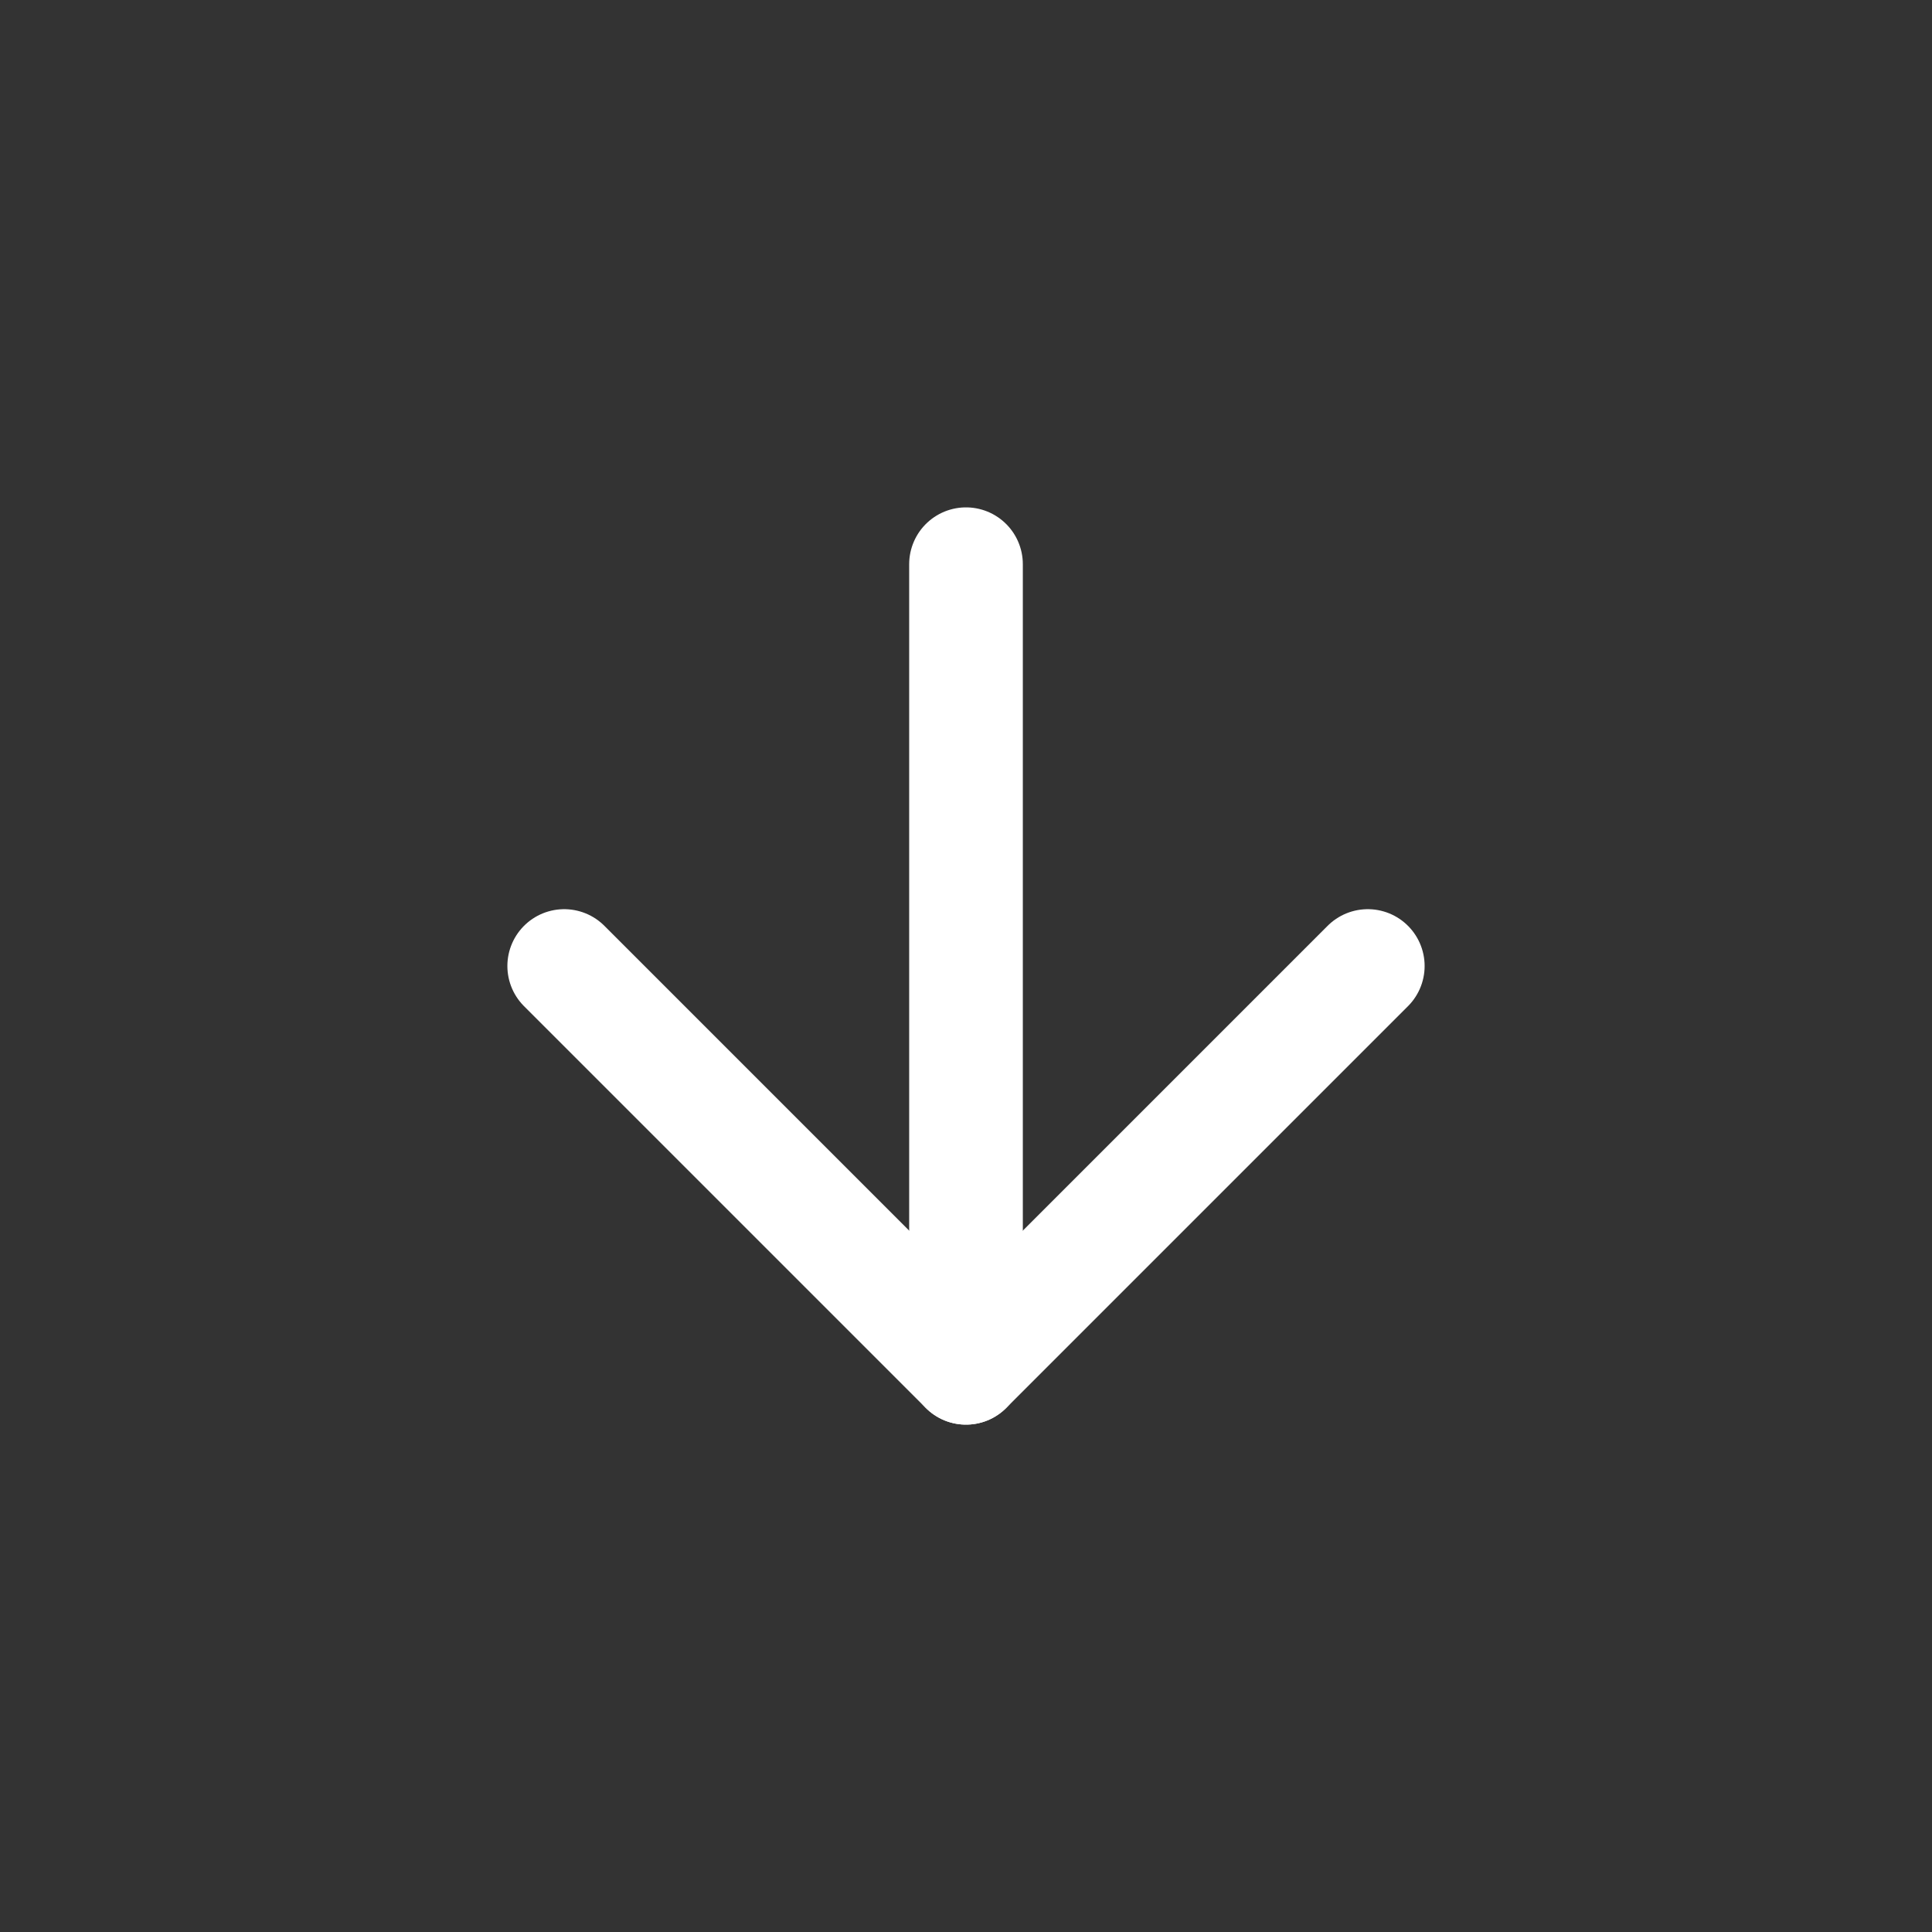 <svg width="34" height="34" viewBox="0 0 34 34" fill="none" xmlns="http://www.w3.org/2000/svg">
<rect x="0" y="0" width="34" height="34" fill="#333333" stroke="none"/>
<g clip-path="url(#clip0_6_2)">
<path d="M17 9.929V24.071" stroke="white" stroke-width="2" stroke-linecap="round" stroke-linejoin="round"/>
<path d="M24.071 17L17 24.071L9.929 17" stroke="white" stroke-width="2" stroke-linecap="round" stroke-linejoin="round"/>
</g>
<defs>
<clipPath id="clip0_6_2">
<rect width="24" height="24" fill="white" transform="translate(33.971 17) rotate(135)"/>
</clipPath>
</defs>
</svg>
